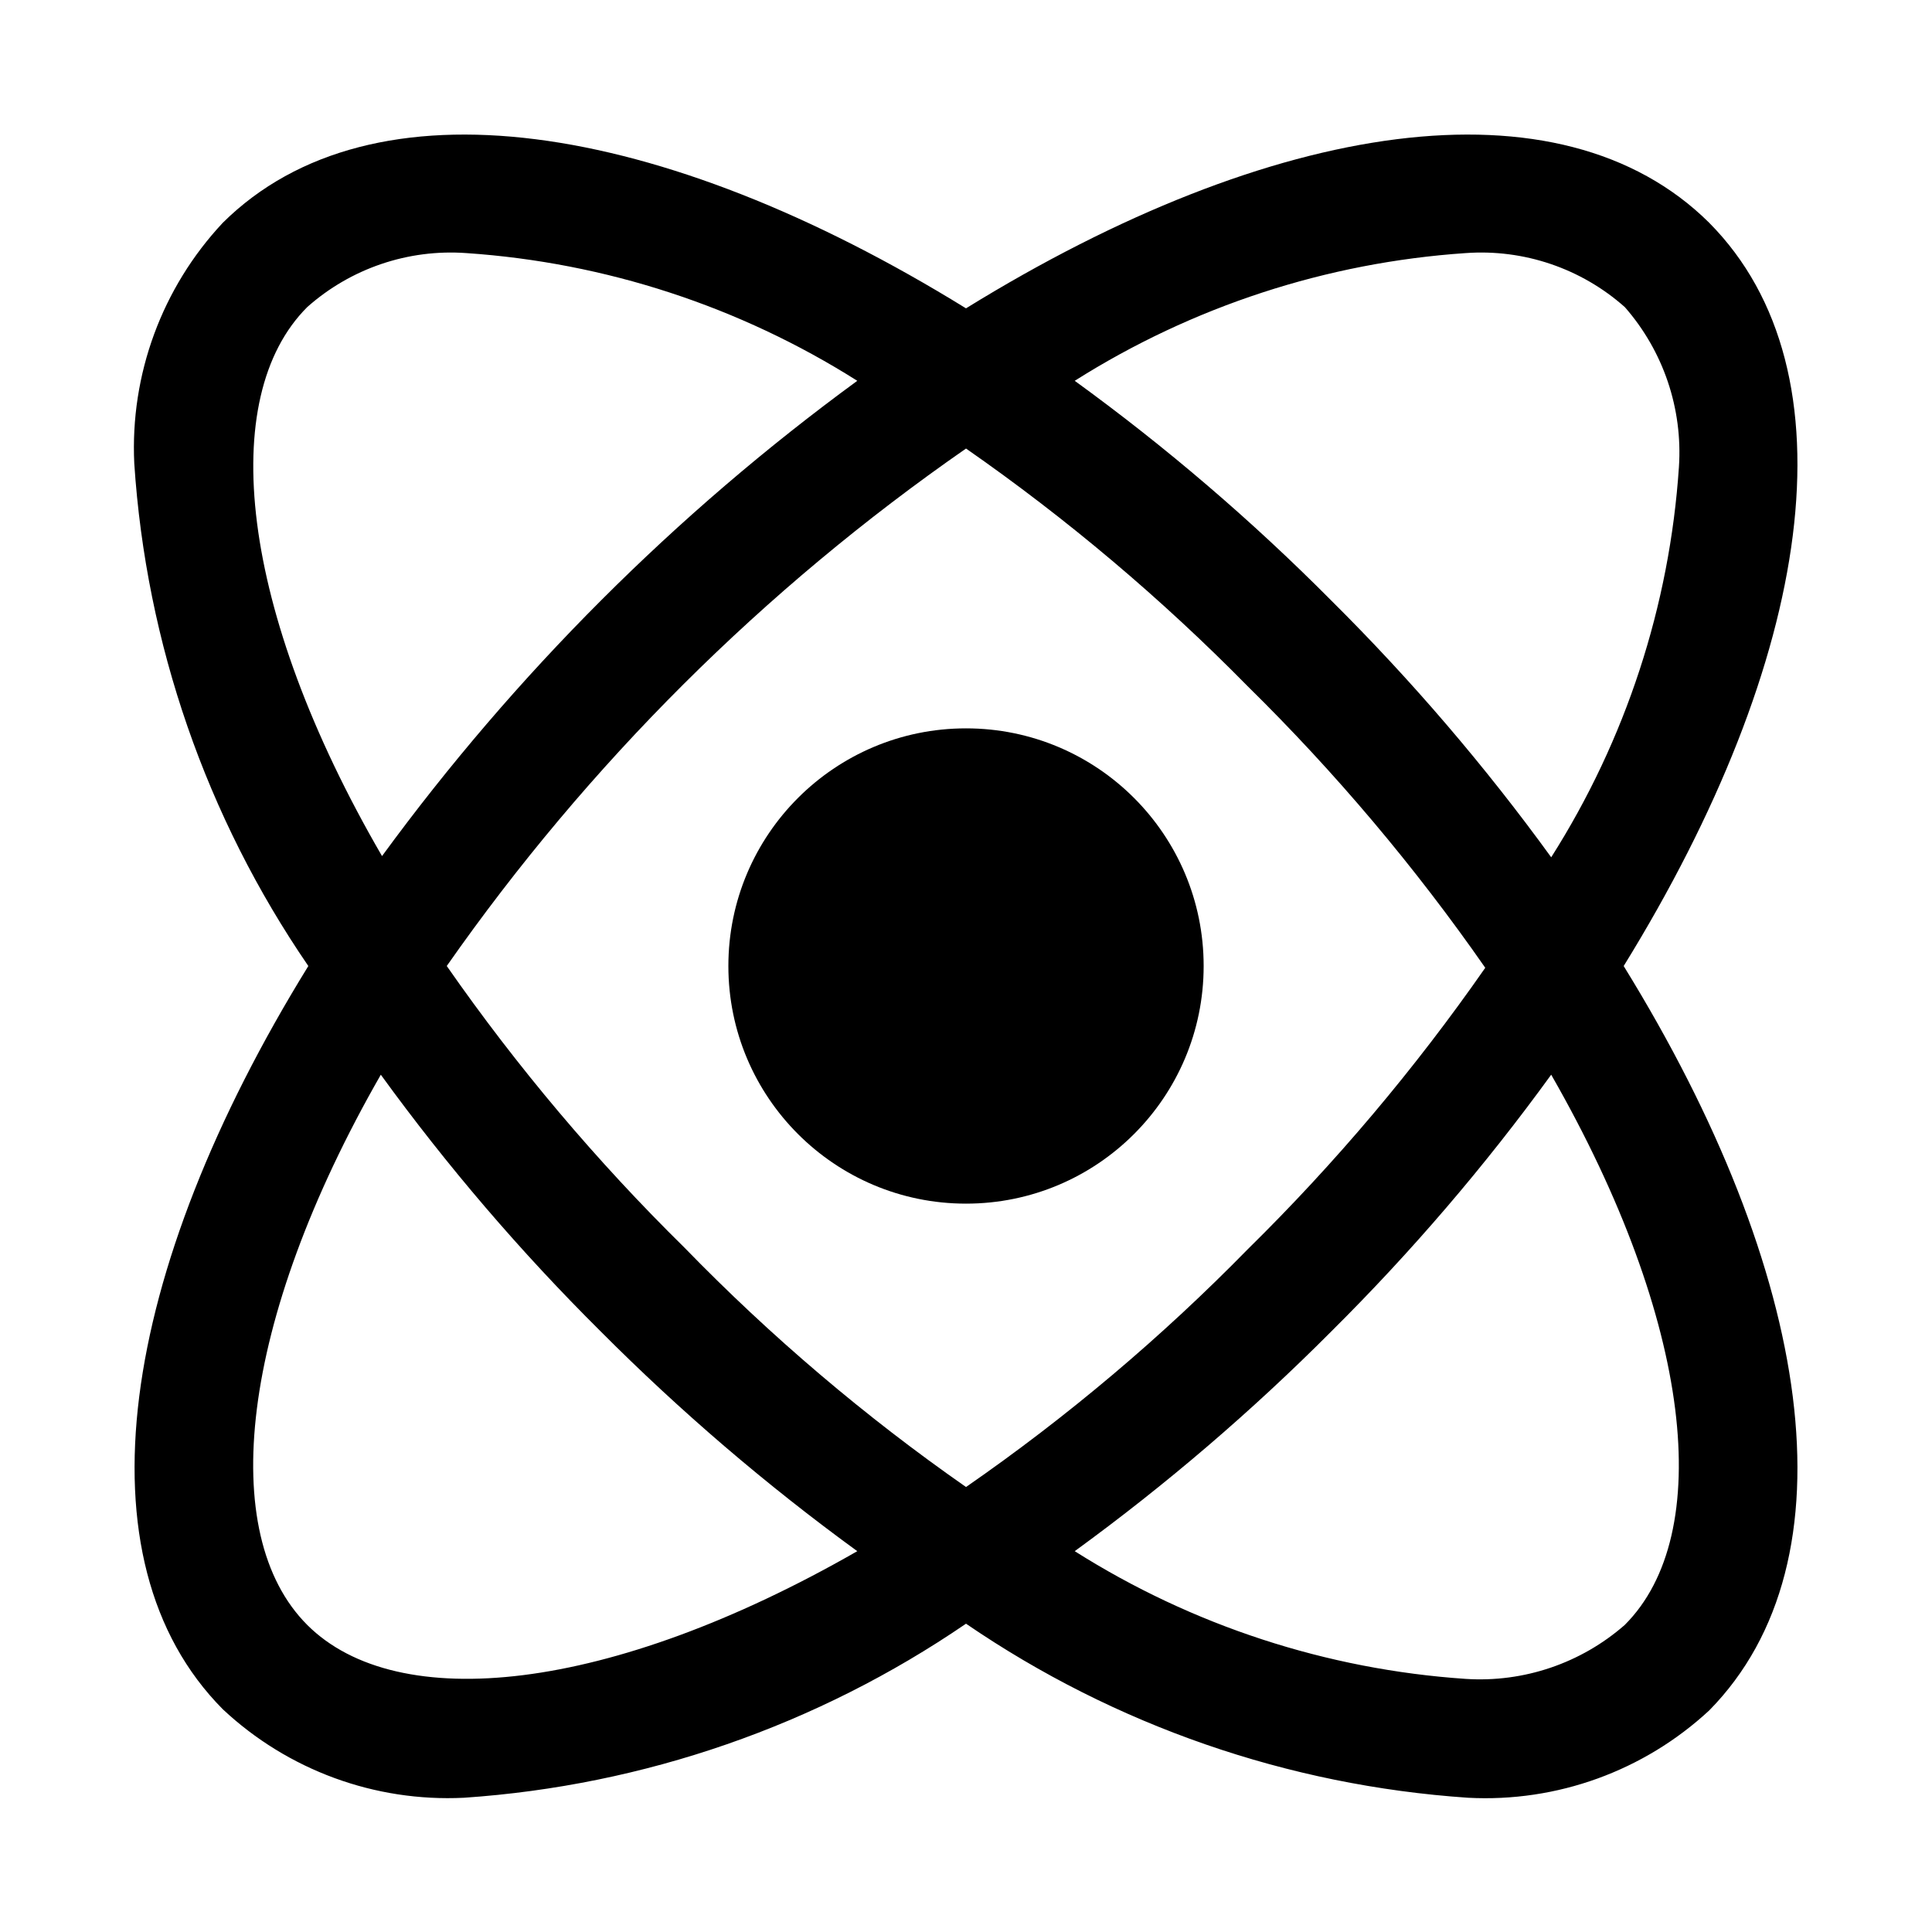 <?xml version="1.0" encoding="UTF-8"?>
<!-- Uploaded to: SVG Repo, www.svgrepo.com, Generator: SVG Repo Mixer Tools -->
<svg fill="#000000" width="800px" height="800px" version="1.1" viewBox="144 144 512 512" xmlns="http://www.w3.org/2000/svg">
 <g>
  <path d="m596.96 203.04c-39.52-39.203-115.88-27.395-196.96 22.672-81.082-50.066-157.44-61.875-196.96-22.672-16.113 17.211-24.578 40.215-23.457 63.766 3.137 47.734 19.074 93.742 46.129 133.2-50.066 81.082-61.875 157.44-22.672 196.96 17.25 16.156 40.316 24.621 63.922 23.457 47.668-3.227 93.605-19.152 133.04-46.129 39.434 26.977 85.367 42.902 133.04 46.129 23.562 1.25 46.621-7.102 63.922-23.145 39.203-39.832 27.395-116.19-22.672-197.27 50.066-81.082 61.875-157.44 22.672-196.96zm-371.56 22.359c11.555-10.273 26.77-15.441 42.191-14.328 36.812 2.492 72.418 14.129 103.6 33.848-48.211 35.262-90.691 77.746-125.95 125.95-37.941-65.336-43.77-121.54-19.836-145.47zm0 349.2c-23.934-23.934-18.105-80.141 19.52-145.79 17.559 24.203 37.039 46.949 58.254 68.016 21.102 21.18 43.844 40.66 68.016 58.254-65.652 37.629-121.86 43.453-145.79 19.523zm99.977-99.977h-0.004c-23.254-22.875-44.336-47.855-62.977-74.625 37.414-53.477 84-99.902 137.61-137.13 26.77 18.637 51.75 39.723 74.625 62.977 23.258 22.875 44.34 47.855 62.977 74.629-18.637 26.77-39.719 51.75-62.977 74.625-22.824 23.309-47.812 44.395-74.625 62.977-26.836-18.73-51.824-39.977-74.629-63.449zm249.23 99.977c-11.613 10.176-26.789 15.332-42.195 14.324-36.809-2.492-72.418-14.125-103.6-33.848 24.176-17.594 46.918-37.074 68.016-58.254 21.215-21.066 40.699-43.812 58.254-68.016 37.629 65.652 43.453 121.86 19.523 145.79zm-19.523-203.41c-17.555-24.203-37.039-46.949-58.254-68.016-21.066-21.215-43.812-40.695-68.016-58.254 31.18-19.719 66.789-31.355 103.6-33.848 15.422-1.113 30.637 4.055 42.195 14.328 10.203 11.656 15.355 26.891 14.324 42.352-2.457 36.766-14.098 72.328-33.848 103.44z"/>
  <path d="m462.98 400c0 34.781-28.195 62.977-62.977 62.977s-62.977-28.195-62.977-62.977 28.195-62.977 62.977-62.977 62.977 28.195 62.977 62.977"/>
 </g>
</svg>
